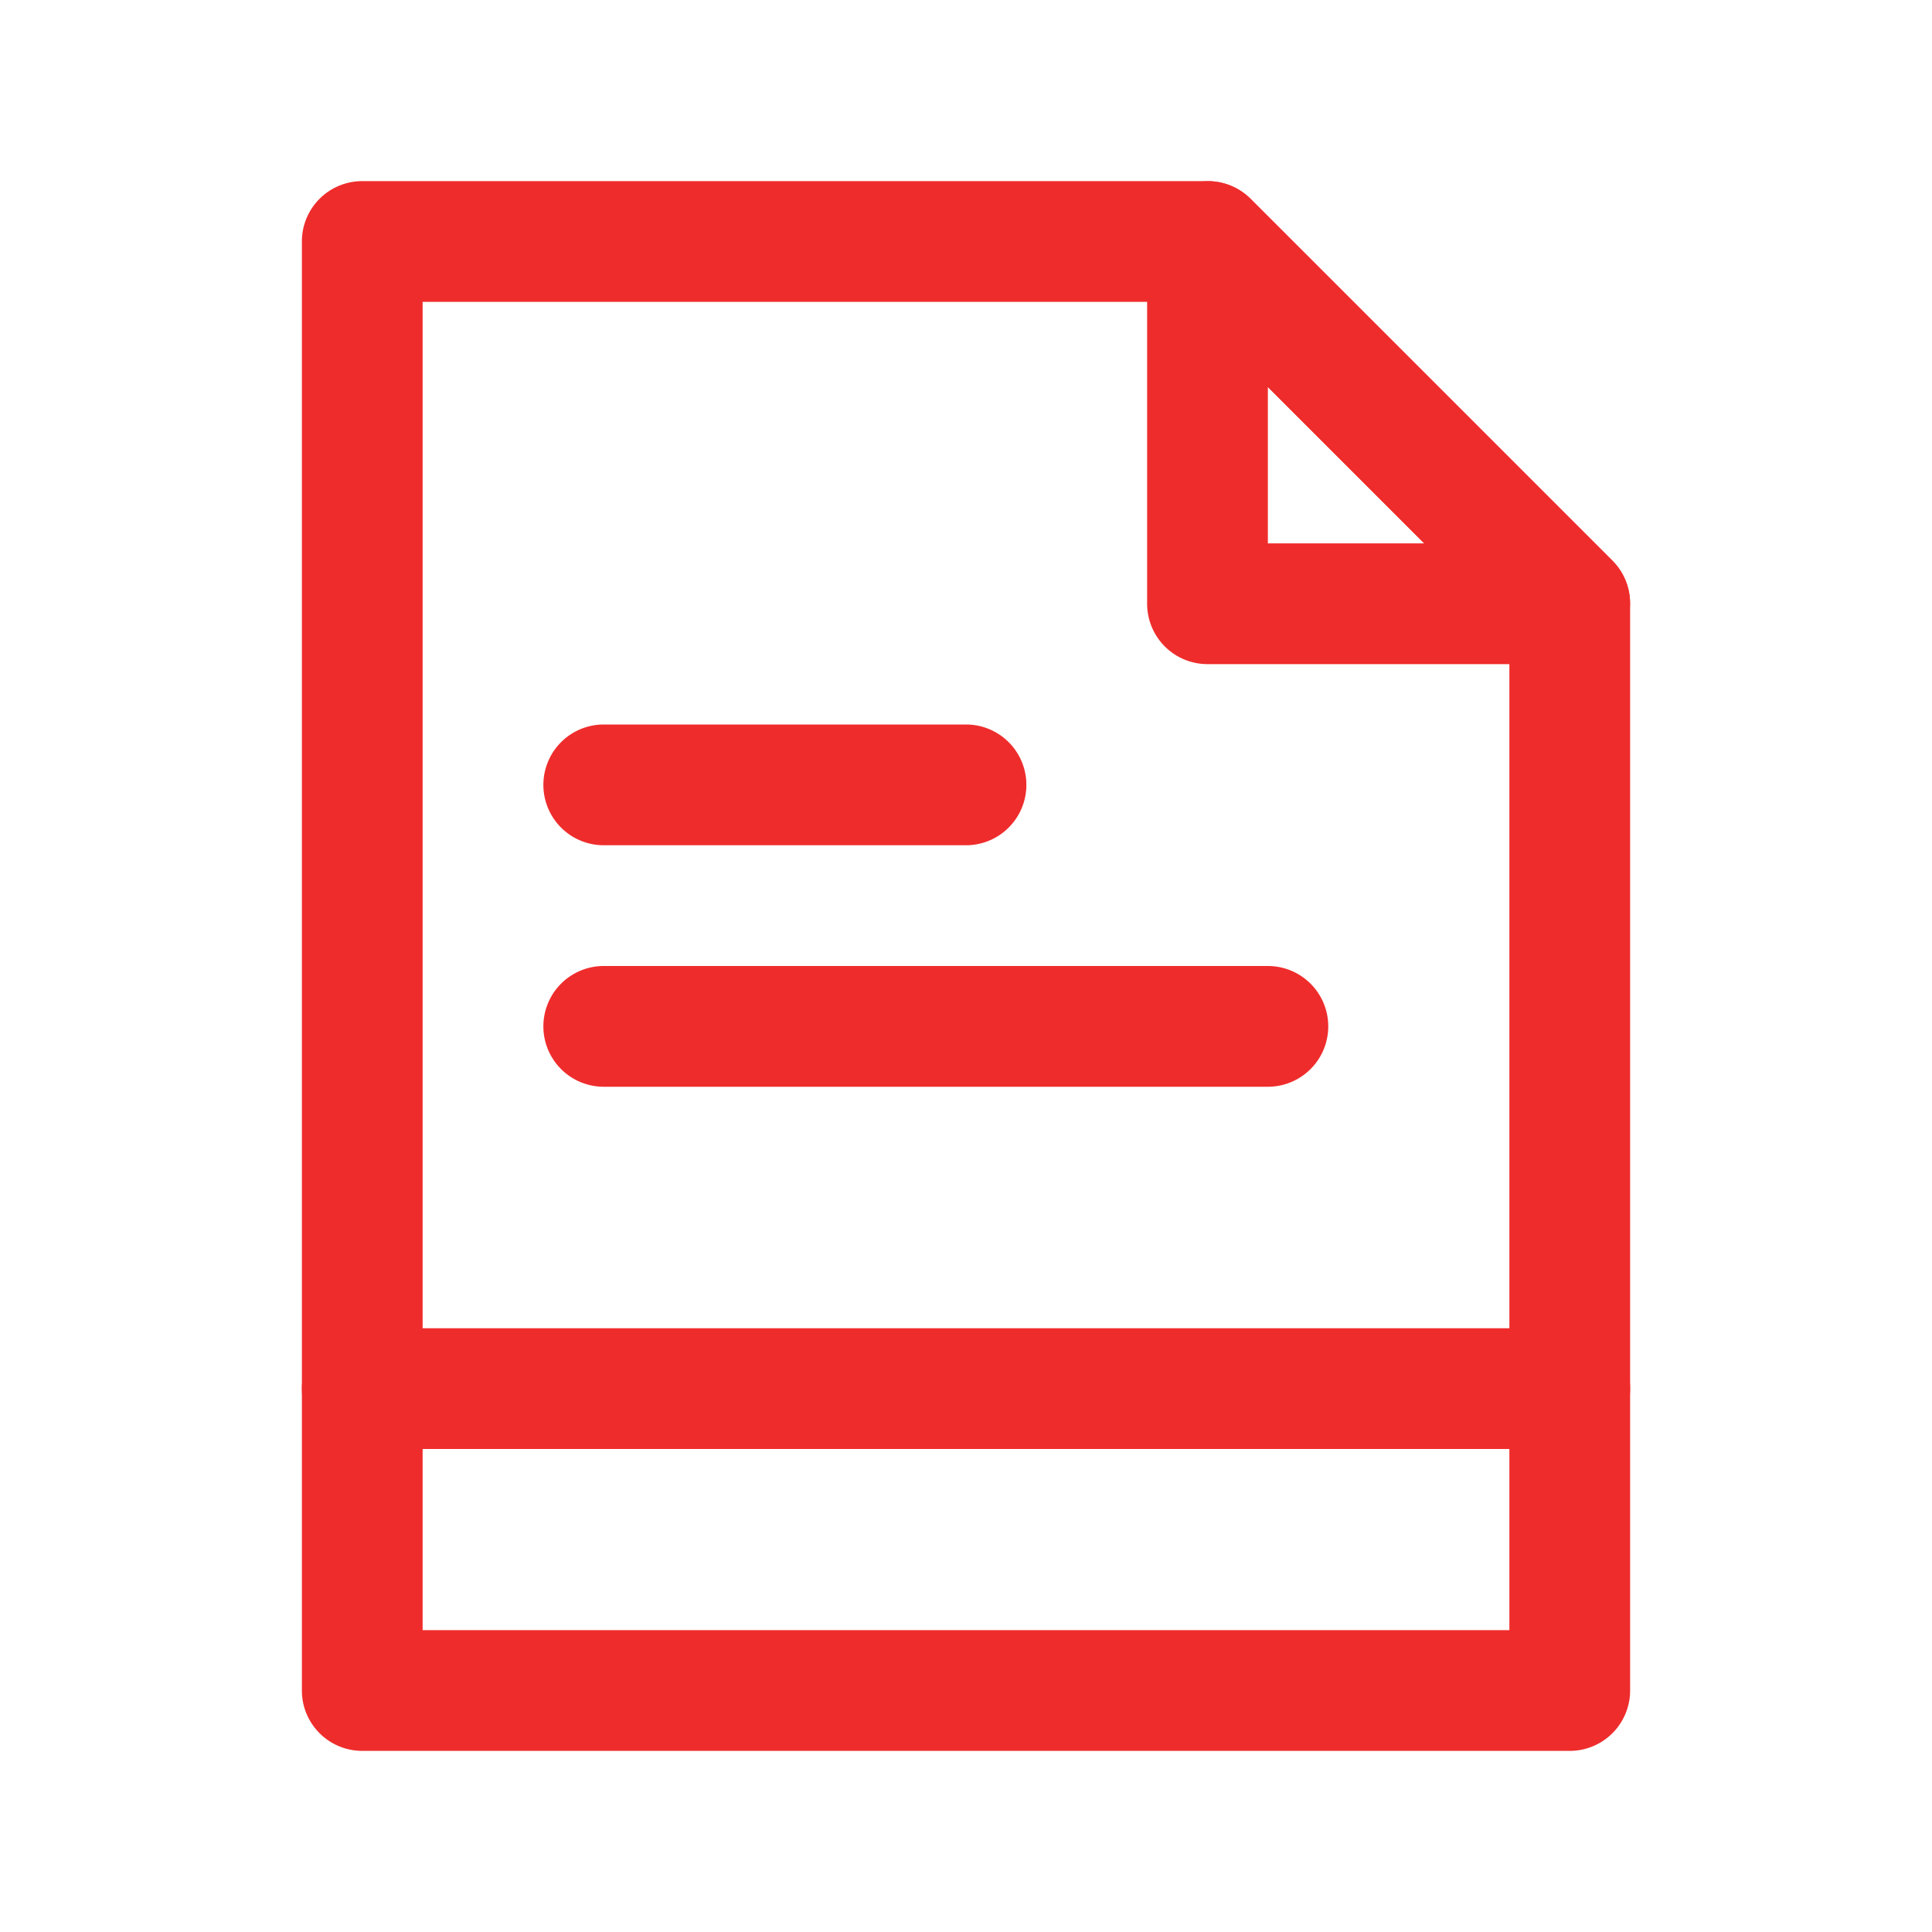 <svg width="32" height="32" xmlns="http://www.w3.org/2000/svg">

 <title/>
 <g>
  <title>background</title>
  <rect fill="none" id="canvas_background" height="402" width="582" y="-1" x="-1"/>
 </g>
 <g>
  <title>Layer 1</title>
  <path fill="#ef2c2c" id="svg_1" d="m26,29l-20,0a1,1 0 0 1 -1,-1l0,-24a1,1 0 0 1 1,-1l14,0a1,1 0 0 1 0.71,0.29l6,6a1,1 0 0 1 0.29,0.71l0,18a1,1 0 0 1 -1,1zm-19,-2l18,0l0,-16.59l-5.41,-5.41l-12.59,0l0,22z"/>
  <path fill="#ef2c2c" id="svg_2" d="m26,11l-6,0a1,1 0 0 1 -1,-1l0,-6a1,1 0 0 1 0.62,-0.92a1,1 0 0 1 1.09,0.21l6,6a1,1 0 0 1 0.21,1.09a1,1 0 0 1 -0.92,0.62zm-5,-2l2.59,0l-2.59,-2.59l0,2.59z"/>
  <path fill="#ef2c2c" id="svg_3" d="m26,24l-20,0a1,1 0 0 1 0,-2l20,0a1,1 0 0 1 0,2z"/>
  <path fill="#ef2c2c" id="svg_4" d="m16,14l-6,0a1,1 0 0 1 0,-2l6,0a1,1 0 0 1 0,2z"/>
  <path fill="#ef2c2c" id="svg_5" d="m21,18l-11,0a1,1 0 0 1 0,-2l11,0a1,1 0 0 1 0,2z"/>
 </g>
</svg>
